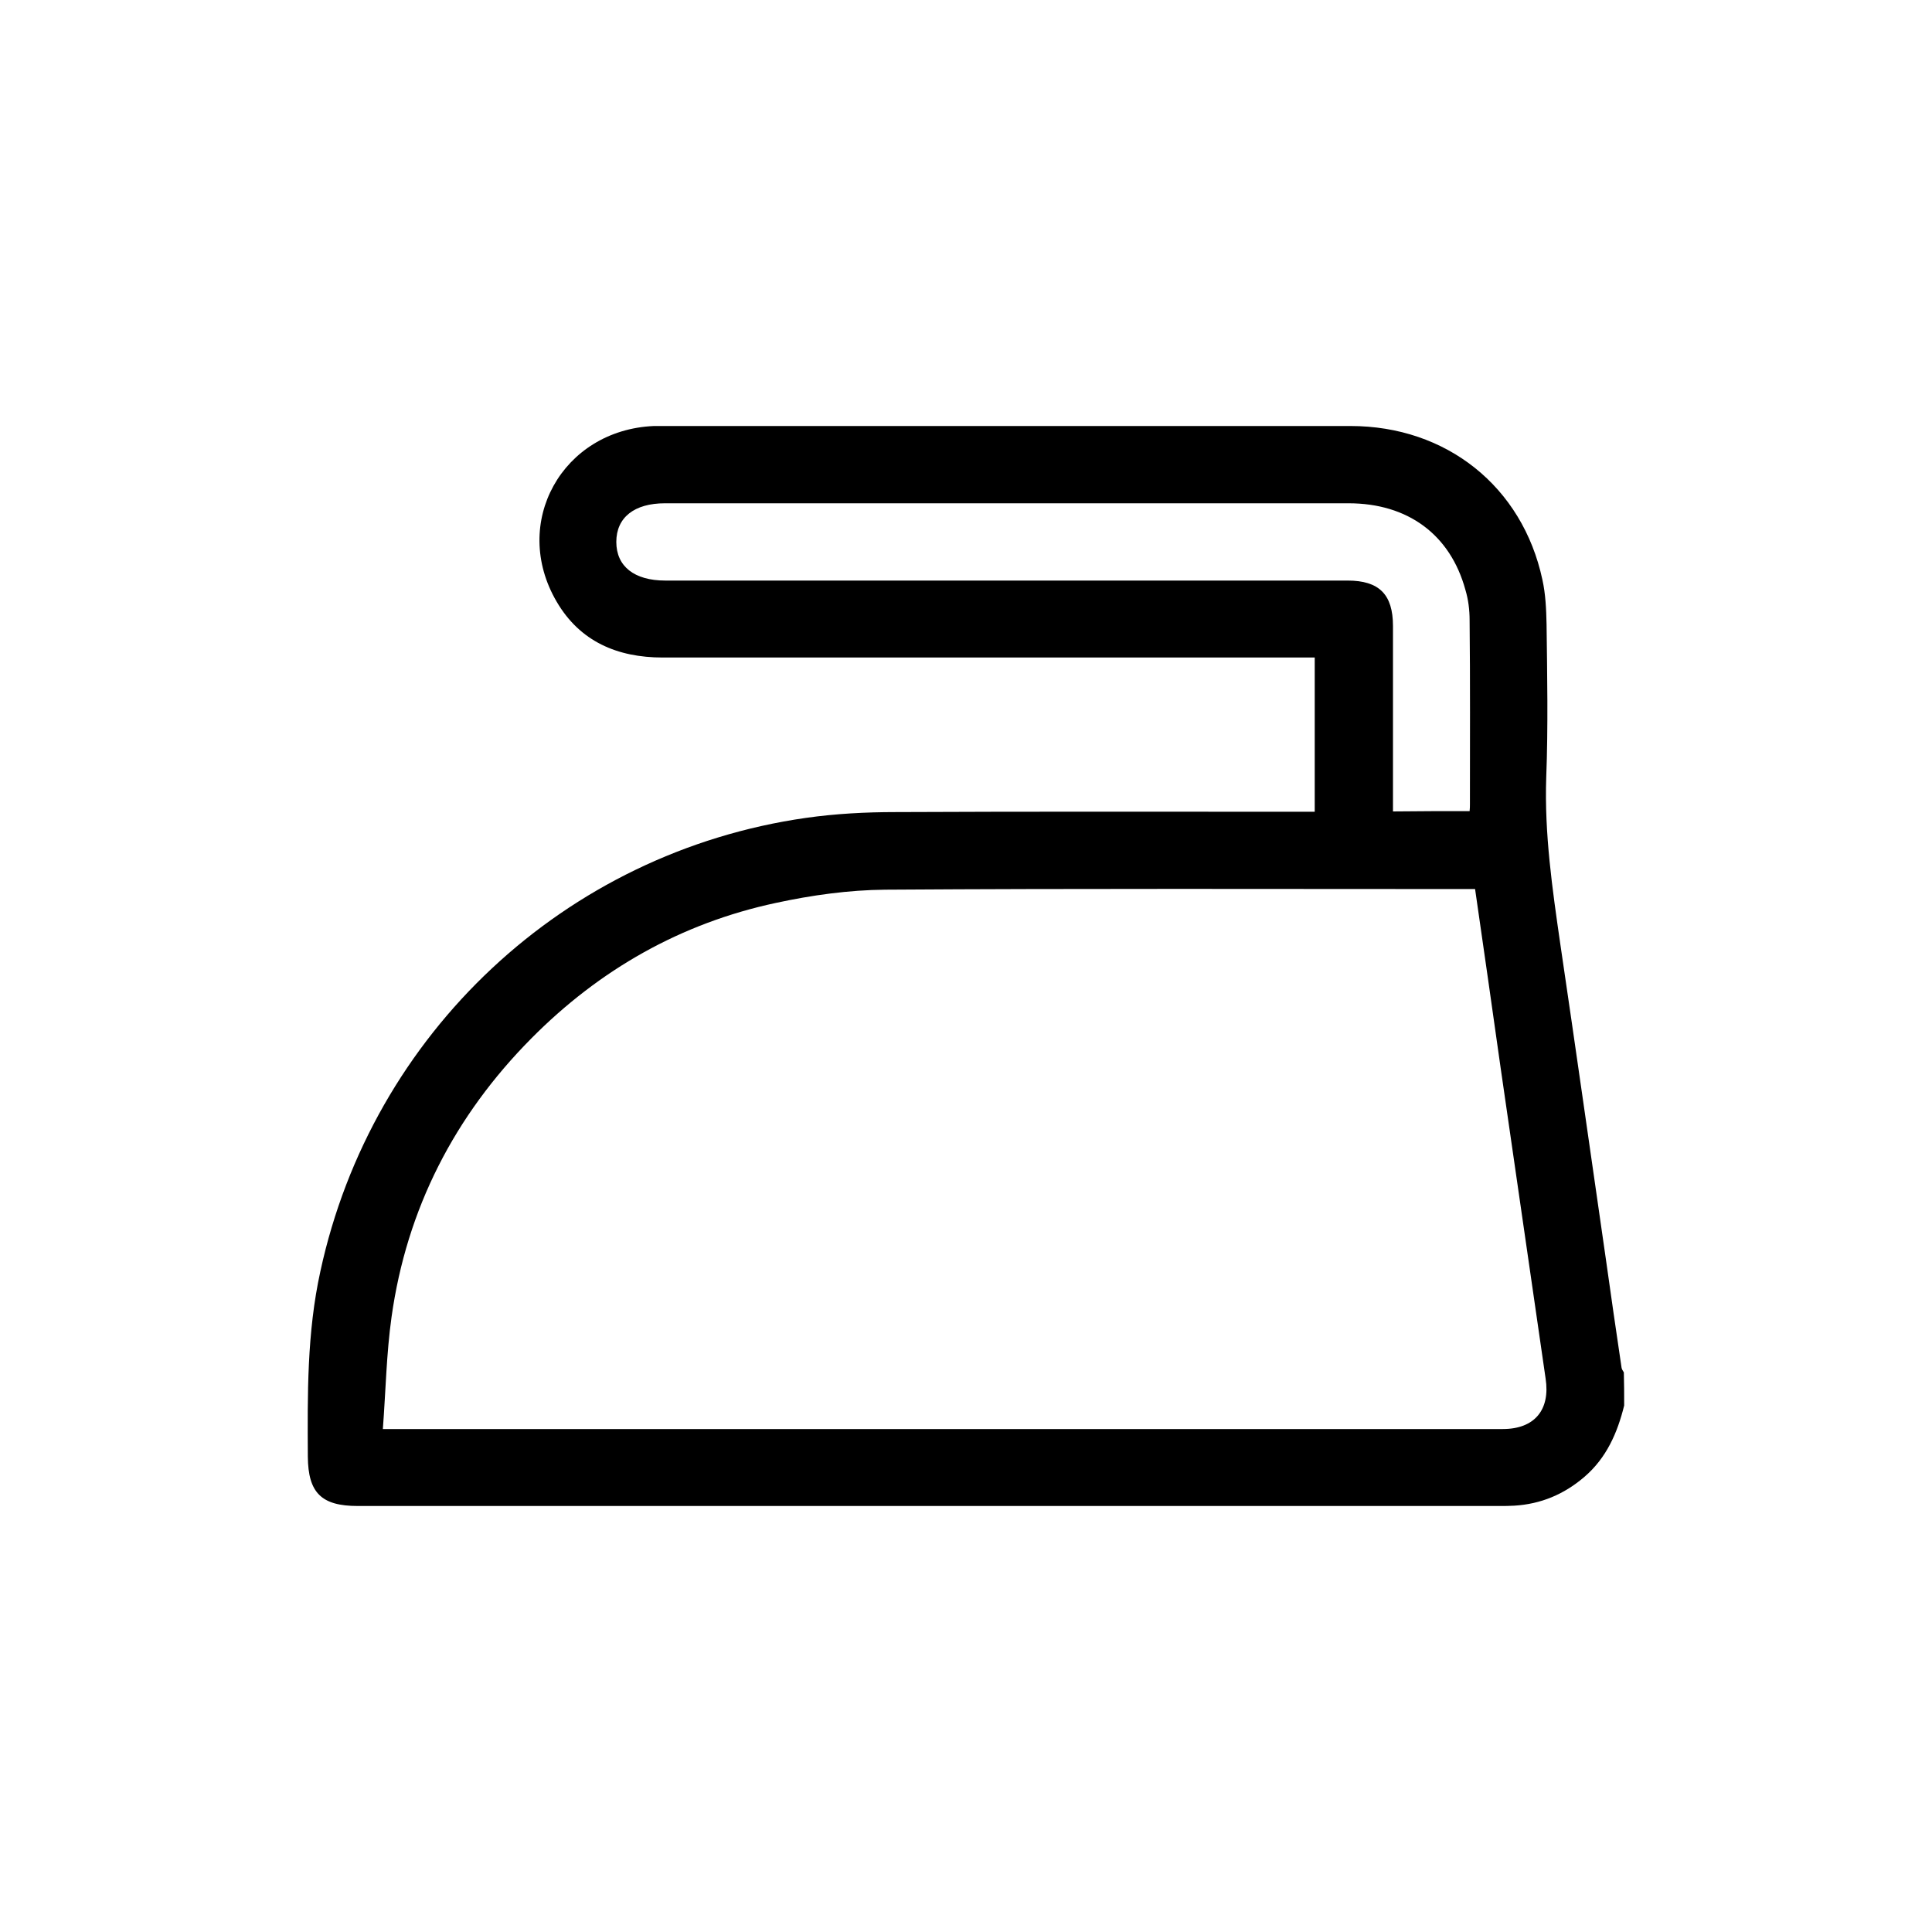 <?xml version="1.0" encoding="utf-8"?>
<!-- Generator: Adobe Illustrator 25.4.1, SVG Export Plug-In . SVG Version: 6.00 Build 0)  -->
<svg version="1.1" id="Livello_1" xmlns="http://www.w3.org/2000/svg" xmlns:xlink="http://www.w3.org/1999/xlink" x="0px" y="0px"
	 viewBox="0 0 600 600" style="enable-background:new 0 0 600 600;" xml:space="preserve">
<g>
	<path d="M504.4,436.5c-2.1,8.5-5.5,16.3-12.4,22.2c-6.3,5.4-13.5,8.4-21.7,8.9c-1.6,0.1-3.2,0.1-4.8,0.1c-118.1,0-236.3,0-354.4,0
		c-11.3,0-15.4-4.1-15.5-15.3c-0.1-19.3-0.3-38.5,3.9-57.6c16-73.9,75.9-130.1,150.8-140.8c9.2-1.3,18.5-1.8,27.8-1.8
		c41.8-0.2,83.6-0.1,125.3-0.1c1.6,0,3.1,0,4.9,0c0-16,0-31.6,0-47.9c-1.5,0-3,0-4.5,0c-66,0-132,0-198,0c-14.1,0-25.7-5-32.9-17.3
		c-14.4-24.5,1.7-53.4,30.2-54.6c0.8,0,1.6,0,2.4,0c71.3,0,142.6,0,213.9,0c29.8,0,53.4,18.8,59.6,47.7c1,4.5,1.2,9.2,1.3,13.9
		c0.2,15.8,0.5,31.7-0.1,47.5c-0.6,17.5,1.9,34.7,4.4,52c4.8,32.5,9.4,65,14.1,97.5c1.6,11.3,3.2,22.6,4.9,33.9
		c0.1,0.5,0.4,0.9,0.7,1.4C504.4,429.6,504.4,433.1,504.4,436.5z M458.1,276.1c-1.2,0-2,0-2.8,0c-60.1,0-120.3-0.2-180.4,0.2
		c-11.3,0.1-22.8,1.7-33.9,4.1c-29.5,6.3-54.8,20.7-76,42.1c-23.8,24-38.7,52.9-43.4,86.5c-1.6,11.4-1.8,22.9-2.7,34.8
		c2.3,0,3.4,0,4.6,0c114.4,0,228.8,0,343.2,0c9.9,0,14.8-6,13.3-15.7c-4.7-32.2-9.3-64.5-14-96.7C463.4,313,460.8,294.7,458.1,276.1
		z M456.4,251.9c0.1-0.9,0.1-1.5,0.1-2.2c0-19,0.1-38-0.1-57.1c0-3.2-0.4-6.4-1.3-9.4c-4.7-17.2-17.9-26.9-36.3-26.9
		c-70.8,0-141.5,0-212.3,0c-9.5,0-15.1,4.4-15.1,12c0,7.6,5.6,12,15.2,12c70.6,0,141.2,0,211.9,0c9.8,0,14.1,4.3,14.1,14.1
		c0,16,0,31.9,0,47.9c0,3.2,0,6.3,0,9.7C440.6,251.9,448.3,251.9,456.4,251.9z"/>
</g>
</svg>
